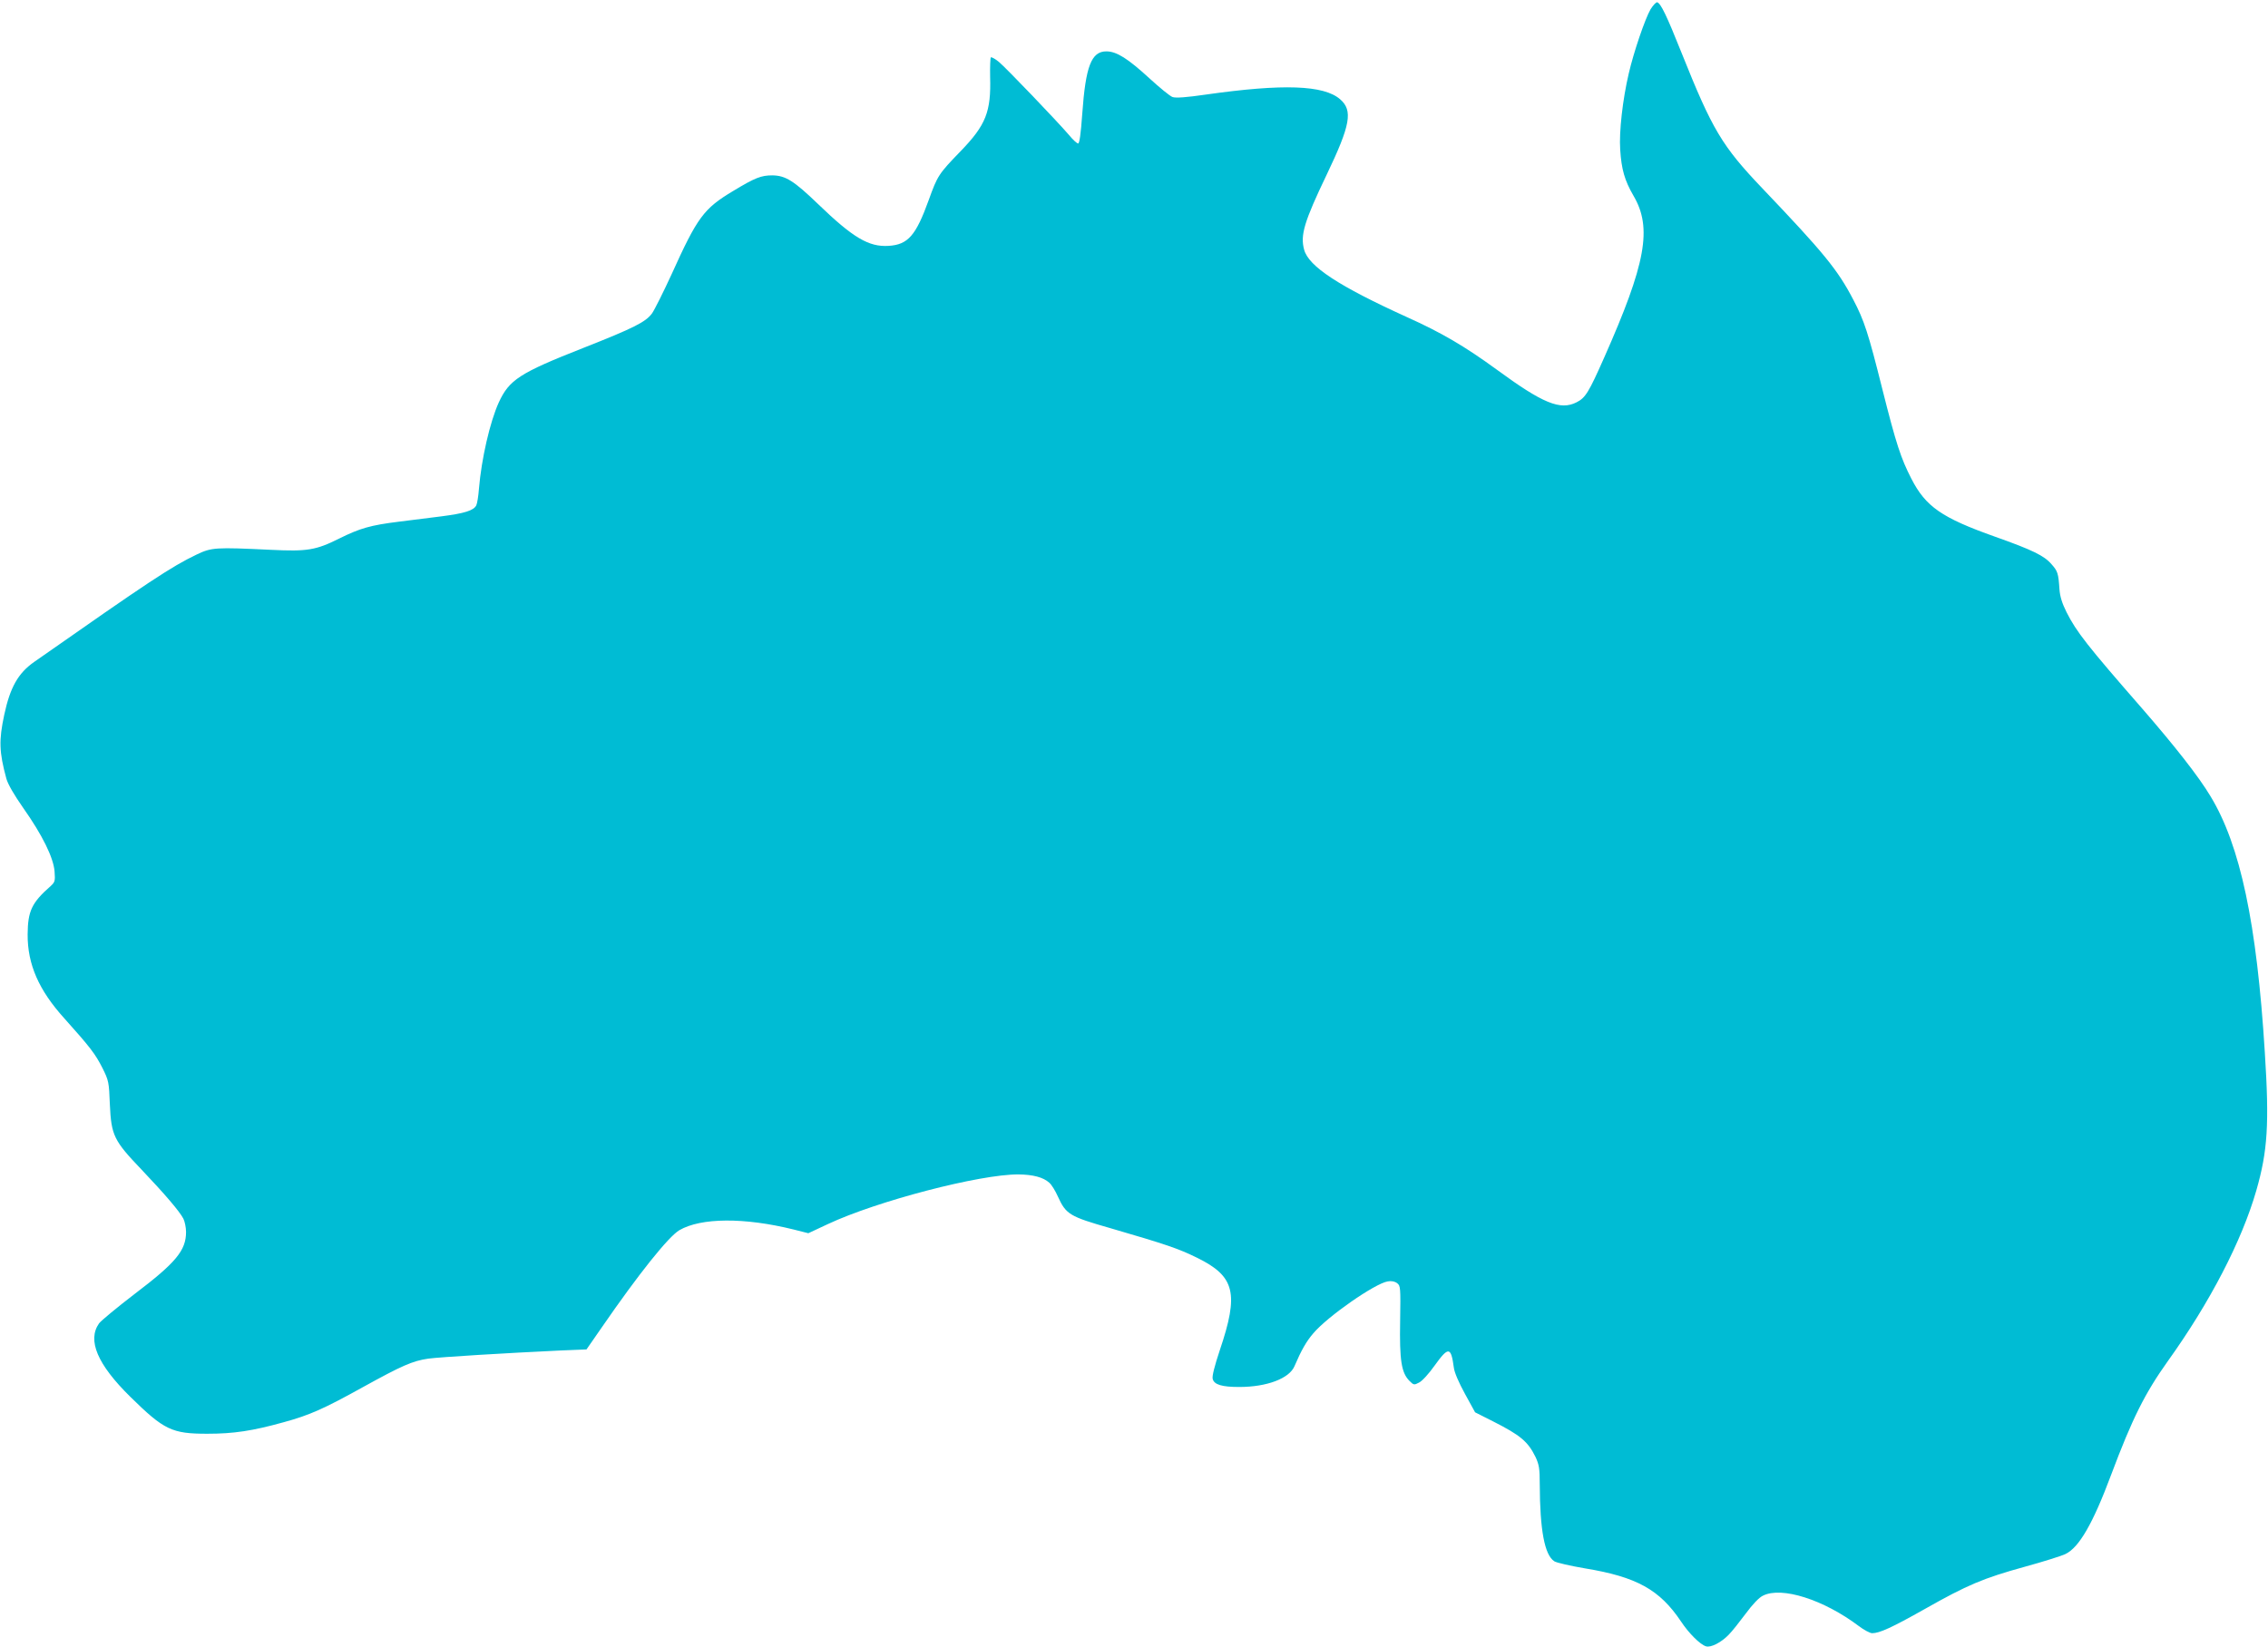 <?xml version="1.0" standalone="no"?>
<!DOCTYPE svg PUBLIC "-//W3C//DTD SVG 20010904//EN"
 "http://www.w3.org/TR/2001/REC-SVG-20010904/DTD/svg10.dtd">
<svg version="1.0" xmlns="http://www.w3.org/2000/svg"
 width="1280pt" height="930pt" viewBox="0 0 1280 930"
 preserveAspectRatio="xMidYMid meet">
<g transform="translate(0,930) scale(0.1,-0.1)"
fill="#00bcd4" stroke="none">
<path d="M9315 9247 c-31 -54 -95 -241 -123 -363 -34 -145 -55 -328 -48 -429
7 -111 25 -174 75 -260 107 -182 70 -383 -166 -915 -86 -194 -105 -226 -155
-251 -92 -47 -190 -7 -453 186 -177 129 -309 207 -505 295 -383 174 -555 286
-580 381 -22 82 0 157 128 424 134 280 148 361 76 424 -92 81 -323 89 -759 27
-110 -16 -168 -20 -187 -14 -15 5 -73 53 -130 105 -122 112 -186 153 -244 153
-85 0 -117 -85 -136 -352 -8 -114 -16 -168 -23 -168 -7 0 -30 21 -52 48 -66
77 -355 379 -396 413 -21 17 -41 28 -45 25 -3 -4 -5 -53 -4 -109 6 -198 -24
-273 -166 -420 -125 -129 -131 -139 -180 -275 -73 -202 -117 -253 -227 -260
-112 -7 -201 46 -398 236 -137 132 -184 161 -258 162 -63 0 -97 -13 -221 -88
-167 -100 -202 -148 -348 -471 -46 -100 -96 -200 -110 -220 -36 -49 -101 -82
-390 -196 -358 -141 -416 -179 -475 -307 -50 -110 -98 -319 -112 -488 -3 -41
-10 -83 -15 -93 -15 -29 -65 -45 -197 -62 -66 -8 -174 -22 -239 -30 -161 -20
-220 -37 -337 -95 -132 -66 -181 -74 -385 -64 -316 15 -335 14 -421 -27 -142
-68 -267 -151 -915 -605 -92 -64 -137 -145 -170 -299 -31 -145 -29 -210 12
-361 9 -32 44 -92 95 -165 108 -153 171 -281 177 -359 4 -53 2 -60 -22 -82
-107 -94 -129 -141 -130 -273 -1 -169 63 -315 207 -474 146 -163 175 -201 215
-280 36 -72 37 -80 42 -206 8 -175 22 -204 179 -368 132 -139 214 -235 236
-277 8 -16 15 -50 15 -75 0 -104 -57 -173 -289 -349 -99 -76 -190 -151 -202
-167 -67 -95 -10 -231 176 -414 191 -188 235 -209 435 -209 149 0 255 16 431
65 147 40 229 77 447 198 221 122 280 148 369 161 66 9 446 32 746 46 l147 6
86 124 c208 302 376 512 438 549 122 71 366 73 645 4 l83 -21 109 51 c279 131
859 282 1077 281 82 -1 140 -16 174 -47 12 -10 34 -45 49 -79 45 -99 66 -112
294 -177 319 -93 384 -115 492 -168 213 -105 236 -200 127 -522 -29 -87 -44
-146 -40 -161 8 -33 52 -46 150 -46 156 0 283 48 312 118 38 89 67 140 106
185 81 96 349 282 420 293 21 4 40 0 53 -10 19 -14 20 -24 17 -214 -4 -222 7
-292 53 -338 23 -23 26 -24 54 -9 17 8 56 51 87 95 79 110 93 108 109 -10 3
-28 28 -85 63 -149 l57 -104 101 -51 c156 -79 197 -114 240 -201 20 -43 24
-65 24 -155 1 -258 27 -398 82 -434 12 -8 91 -26 173 -40 292 -48 422 -120
543 -301 43 -65 107 -129 140 -139 27 -9 87 22 129 66 18 18 60 71 95 118 39
53 76 92 98 102 105 53 342 -22 541 -172 29 -22 63 -40 75 -40 41 0 110 31
296 136 242 137 330 174 565 239 106 29 210 62 230 72 77 37 155 172 258 448
119 317 190 459 319 640 238 332 418 679 500 964 64 223 74 375 48 781 -45
726 -138 1167 -306 1444 -66 111 -202 284 -387 497 -309 354 -370 432 -426
543 -25 50 -37 88 -40 130 -6 90 -10 102 -45 141 -41 48 -107 80 -318 155
-302 107 -392 170 -473 328 -59 115 -86 197 -163 503 -80 320 -103 390 -165
508 -88 169 -167 265 -512 627 -228 239 -283 331 -456 764 -85 213 -118 281
-138 287 -6 2 -23 -16 -38 -40z"/>
</g>
</svg>

